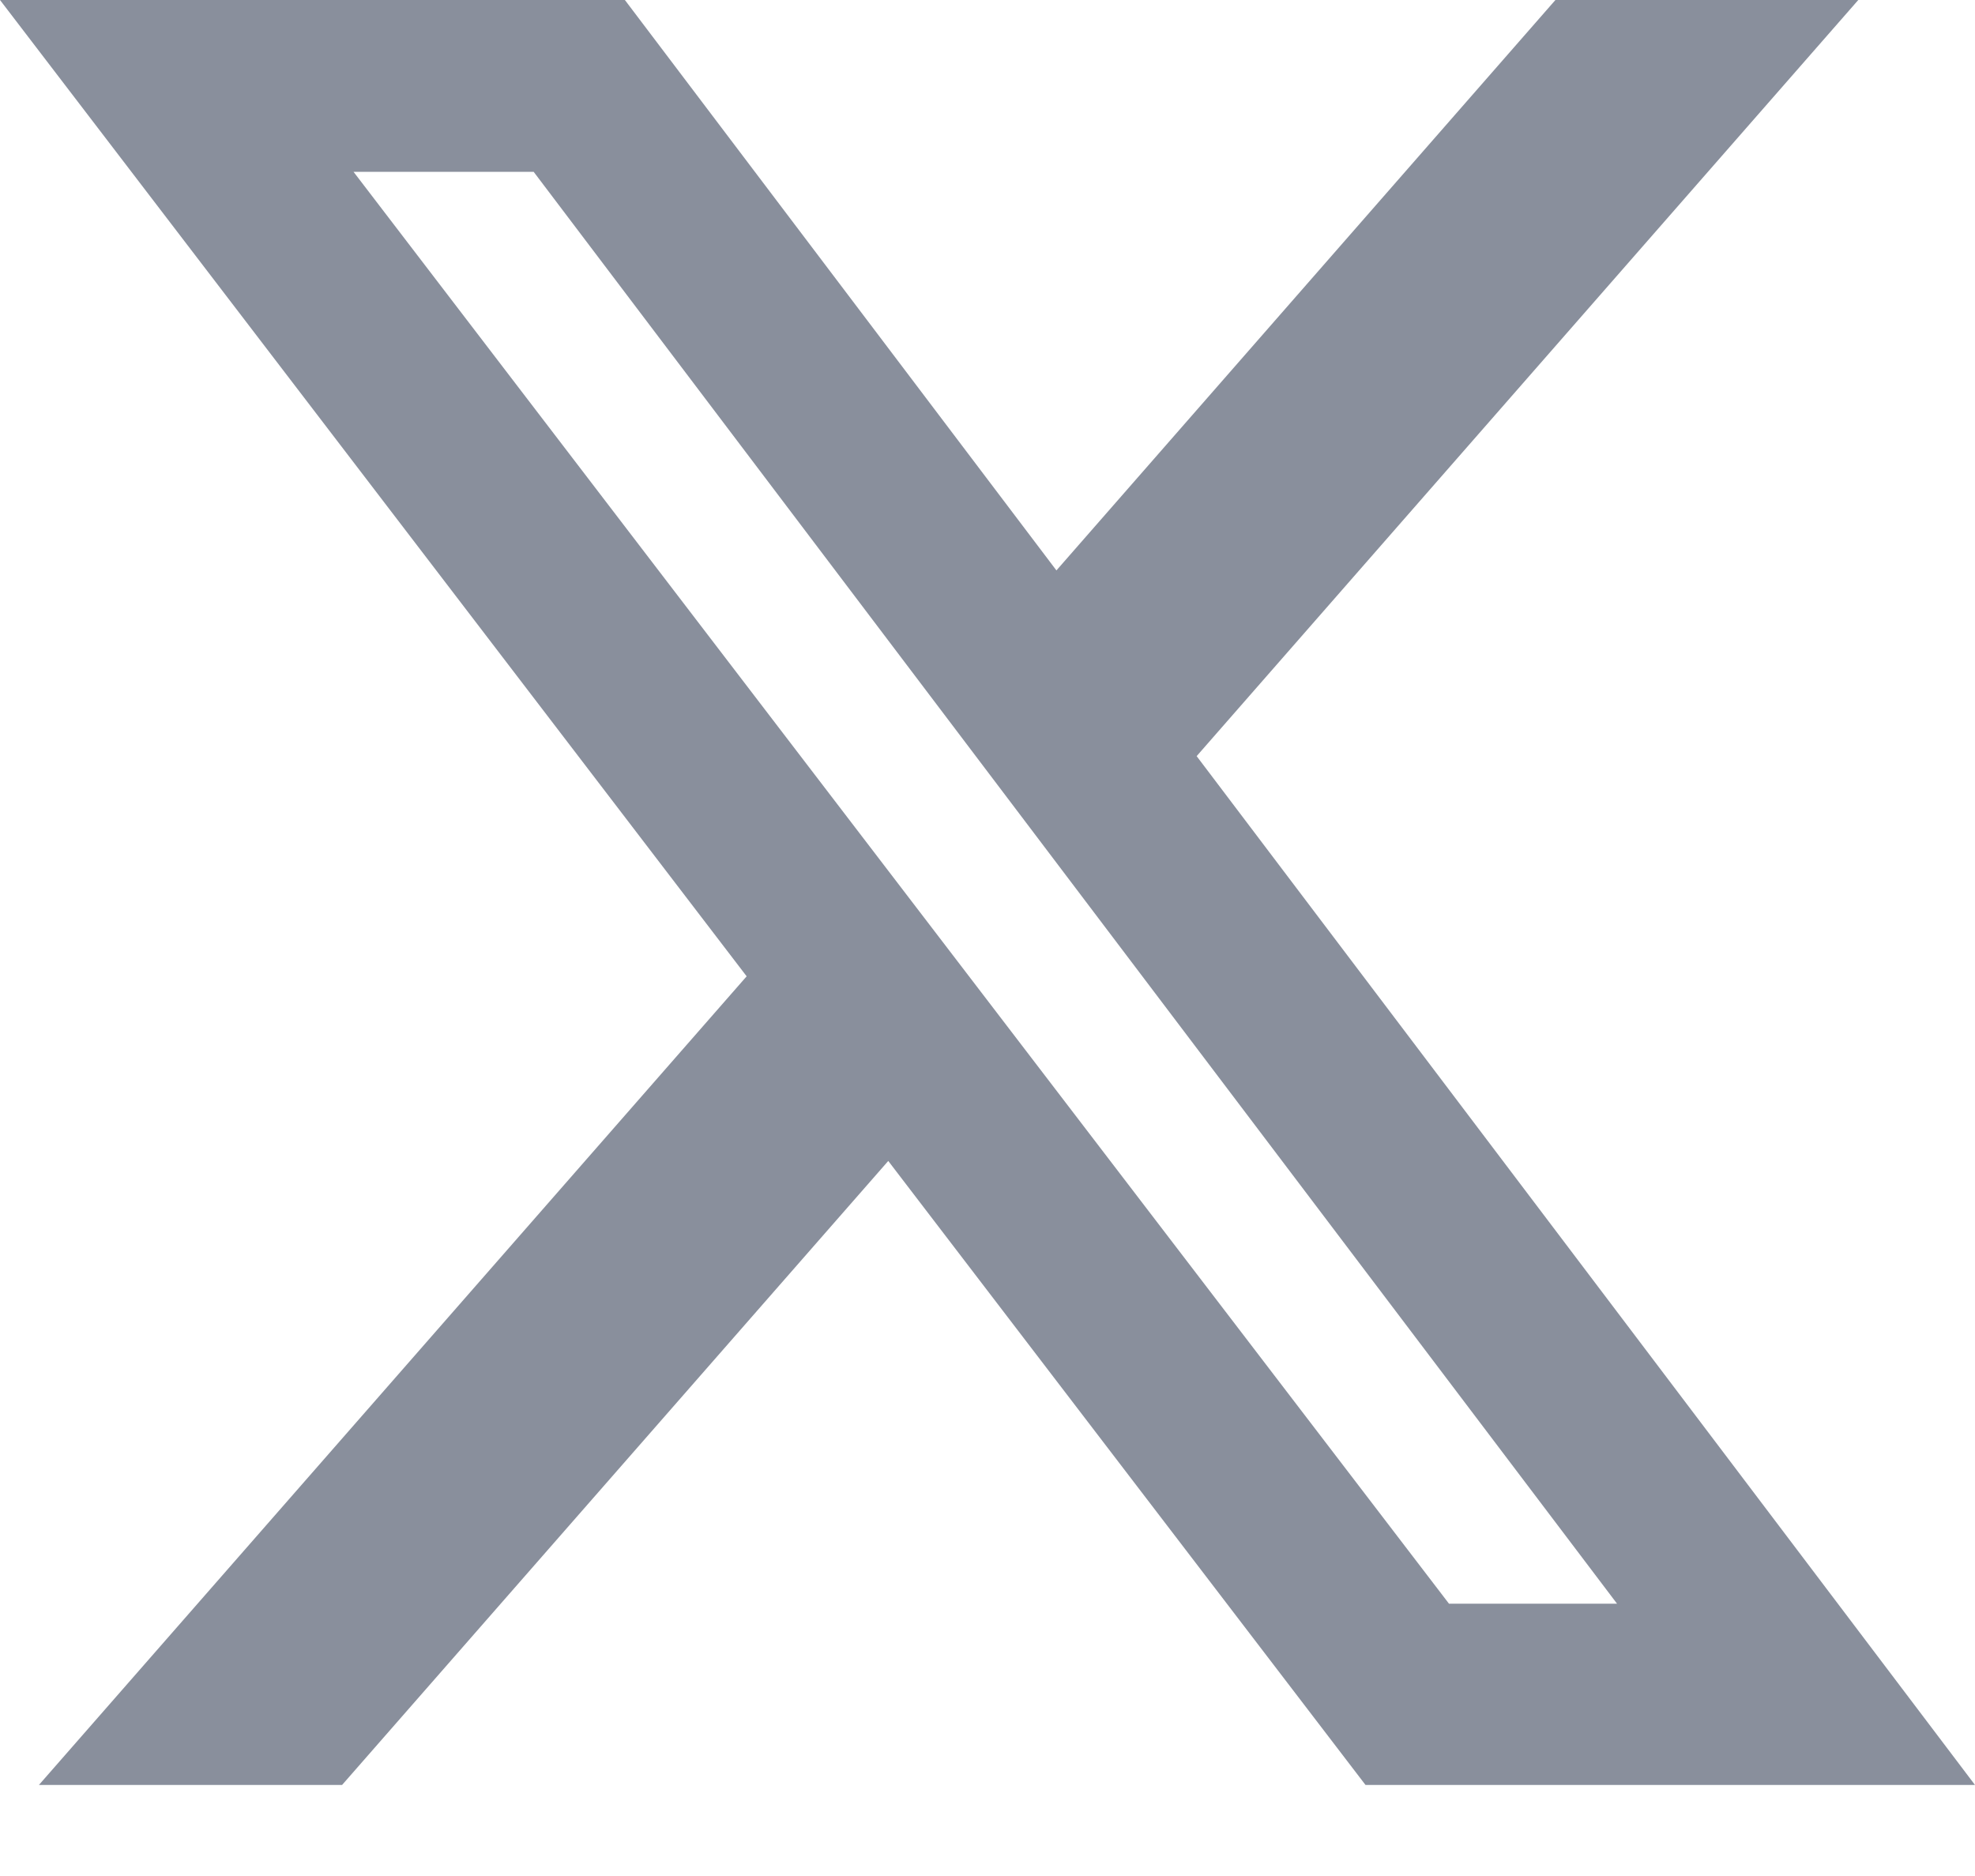 <svg width="20" height="19" viewBox="0 0 20 19" fill="none" xmlns="http://www.w3.org/2000/svg"><path d="M15.751 0H18.818L12.118 7.658L20 18.078H13.828L8.995 11.758L3.464 18.078H0.394L7.561 9.888L0 0H6.328L10.698 5.777L15.751 0ZM14.675 16.242H16.375L5.404 1.74H3.58L14.674 16.243L14.675 16.242Z" fill="#898f9c"/></svg>

